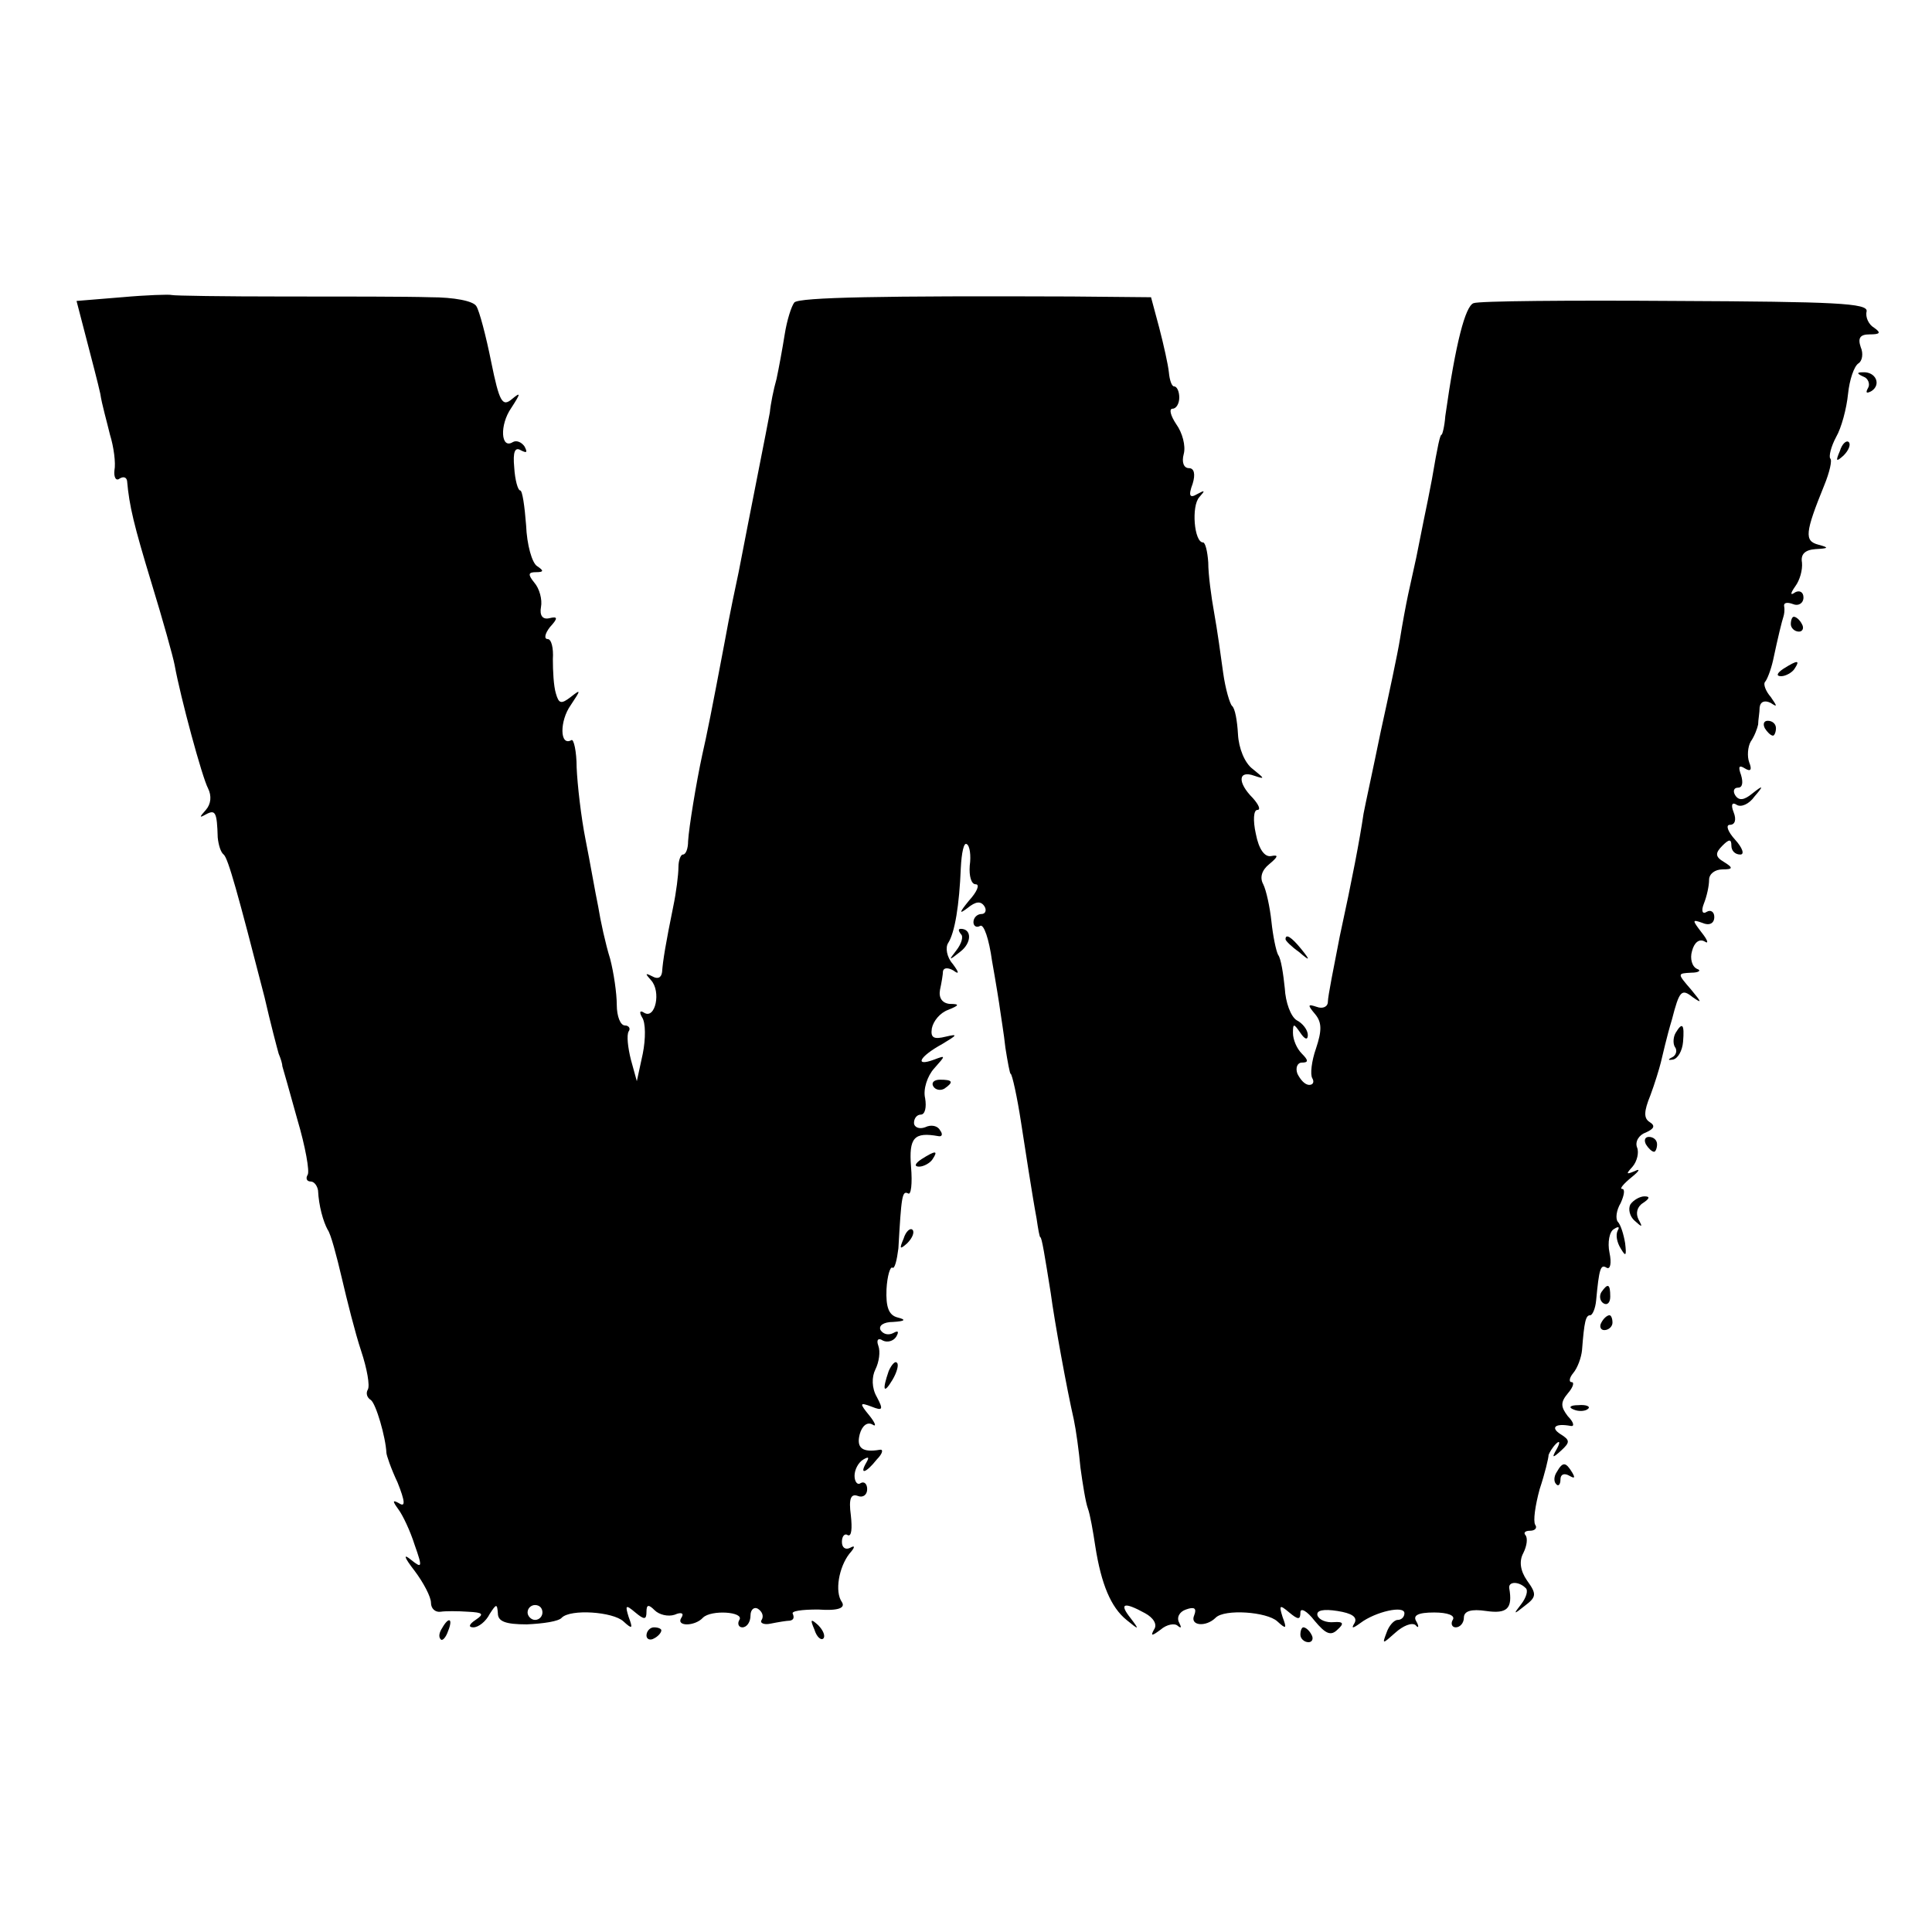 <?xml version="1.0" standalone="no"?>
<!DOCTYPE svg PUBLIC "-//W3C//DTD SVG 20010904//EN"
 "http://www.w3.org/TR/2001/REC-SVG-20010904/DTD/svg10.dtd">
<svg version="1.0" xmlns="http://www.w3.org/2000/svg"
 width="260pt" height="260pt" viewBox="0 0 260 260"
 preserveAspectRatio="xMidYMid meet">
<g transform="translate(0,260) scale(0.1,-0.1)"
fill="#000000" stroke="none">
<path d="M164 2200 l-61 -5 13 -50 c7 -27 16 -61 19 -75 2 -14 9 -38 13 -55 5
-16 8 -38 6 -48 -1 -9 2 -15 7 -11 5 3 9 2 10 -3 3 -34 9 -59 33 -138 15 -49
29 -99 31 -110 8 -44 37 -151 45 -166 5 -10 4 -21 -3 -29 -9 -10 -9 -11 0 -6
13 7 15 3 16 -31 1 -10 4 -20 8 -23 6 -5 19 -52 55 -192 8 -35 17 -69 19 -76
3 -7 5 -14 5 -17 1 -3 10 -35 20 -71 11 -37 17 -71 14 -75 -3 -5 -1 -9 4 -9 5
0 9 -6 10 -12 1 -21 7 -42 13 -53 4 -5 12 -35 19 -65 7 -30 18 -74 26 -98 8
-24 12 -47 9 -52 -3 -5 -1 -11 4 -14 7 -5 20 -50 21 -71 0 -3 6 -21 15 -40 10
-25 11 -34 2 -28 -9 5 -9 3 -1 -8 6 -8 16 -29 22 -48 11 -31 10 -32 -5 -20
-11 9 -9 3 5 -15 12 -16 22 -35 22 -43 0 -8 6 -13 13 -12 6 1 23 1 37 0 20 -1
22 -3 10 -11 -9 -6 -10 -10 -3 -10 7 0 17 8 22 18 9 14 10 14 11 1 0 -11 10
-15 39 -15 22 1 43 4 47 9 12 12 69 8 83 -5 12 -11 13 -10 7 6 -5 16 -4 17 9
6 12 -10 15 -10 15 1 0 10 3 10 11 2 6 -6 18 -9 27 -6 9 4 13 2 9 -4 -8 -12
18 -12 29 0 11 11 56 8 49 -3 -3 -5 -1 -10 4 -10 6 0 11 7 11 16 0 8 5 12 10
9 6 -4 8 -10 5 -15 -3 -4 3 -7 12 -5 10 2 22 4 26 4 5 1 6 4 4 9 -3 4 12 6 34
6 27 -2 37 2 32 10 -10 14 -4 47 10 65 8 9 8 12 1 8 -6 -3 -11 0 -11 8 0 8 4
12 8 9 5 -2 6 9 4 27 -3 22 0 29 9 26 7 -3 13 1 13 9 0 7 -4 11 -9 8 -4 -3 -8
2 -8 10 0 8 5 18 12 22 7 4 8 3 4 -4 -10 -17 -1 -15 14 4 8 8 9 14 4 13 -23
-4 -32 2 -27 21 3 11 10 17 17 13 6 -4 4 2 -4 12 -14 17 -13 18 3 12 15 -6 16
-4 7 13 -7 12 -7 27 -2 37 5 10 7 24 4 32 -3 8 0 11 6 7 6 -3 14 -1 18 5 4 7
3 9 -4 5 -6 -3 -13 -2 -17 4 -3 6 4 11 17 11 16 1 18 3 6 6 -12 3 -16 14 -15
38 1 18 5 31 8 29 3 -2 6 10 8 26 4 70 5 78 13 74 4 -3 6 13 4 36 -3 39 4 47
37 41 5 -1 6 3 2 8 -3 6 -12 8 -20 4 -8 -3 -15 0 -15 6 0 6 4 11 9 11 6 0 8
10 6 22 -3 12 3 30 12 40 16 18 16 18 0 12 -27 -10 -20 4 11 21 20 12 22 14 5
10 -16 -4 -21 -2 -19 11 2 10 11 21 22 25 15 6 16 8 2 8 -10 1 -15 8 -13 19 2
9 4 21 4 25 1 5 7 5 14 1 8 -6 8 -3 -1 9 -8 9 -10 22 -6 28 9 14 15 51 17 101
1 20 4 35 8 32 4 -2 6 -15 4 -29 -1 -14 2 -25 8 -25 6 0 2 -10 -9 -22 -13 -16
-14 -19 -2 -10 11 9 18 10 23 2 3 -5 1 -10 -4 -10 -6 0 -11 -5 -11 -11 0 -5 4
-8 9 -5 5 3 12 -18 16 -47 5 -28 10 -59 11 -67 1 -8 5 -31 7 -50 3 -19 6 -35
7 -35 2 0 9 -32 14 -65 5 -32 15 -98 21 -130 2 -14 4 -25 5 -25 2 0 6 -25 14
-75 5 -38 22 -131 31 -170 3 -14 7 -43 9 -65 3 -22 7 -47 10 -55 3 -8 7 -31
10 -51 8 -51 21 -82 42 -99 17 -14 18 -14 5 3 -15 19 -9 22 20 6 11 -6 17 -15
12 -22 -5 -9 -3 -9 9 0 8 7 19 9 23 5 5 -4 5 -2 2 4 -4 7 0 15 9 18 11 4 15 2
11 -8 -6 -14 16 -16 29 -3 12 12 69 8 83 -5 12 -11 13 -10 7 6 -5 16 -4 17 9
6 12 -10 15 -10 15 0 0 7 9 2 19 -11 15 -18 22 -21 31 -12 9 8 8 11 -5 10 -10
-1 -20 3 -22 9 -2 7 8 9 27 6 19 -3 27 -8 23 -16 -5 -8 -3 -8 8 0 20 15 59 24
59 13 0 -5 -4 -9 -9 -9 -5 0 -12 -8 -15 -17 -6 -16 -6 -16 12 0 10 9 22 14 27
10 4 -5 5 -2 1 5 -5 8 2 12 24 12 18 0 29 -4 25 -10 -3 -5 -1 -10 4 -10 6 0
11 6 11 13 0 9 10 12 30 9 28 -4 36 3 31 31 -1 9 13 9 22 0 4 -3 1 -13 -6 -22
-11 -14 -10 -14 5 -2 16 12 16 16 3 34 -9 13 -11 26 -5 37 5 10 6 20 3 24 -3
3 -1 6 6 6 7 0 10 4 7 8 -3 5 0 26 6 48 7 21 12 42 12 46 1 3 5 10 10 15 5 5
6 2 1 -7 -7 -12 -6 -13 6 -2 12 11 12 14 -1 22 -14 9 -7 15 14 11 5 -1 4 5 -4
13 -10 13 -10 19 0 31 7 8 9 15 5 15 -4 0 -3 6 2 12 6 7 11 21 12 31 3 39 5
47 11 47 3 0 7 9 8 20 4 43 6 49 14 44 5 -3 7 6 4 20 -3 14 0 29 6 32 6 4 8 3
5 -2 -3 -6 -1 -16 4 -24 7 -12 8 -10 6 7 -2 12 -6 25 -10 29 -3 4 -2 15 4 25
5 11 6 19 2 19 -4 0 2 7 13 16 10 8 12 12 4 8 -12 -5 -12 -4 -3 6 6 7 9 19 6
26 -3 8 3 17 12 20 11 5 13 9 5 14 -8 5 -8 14 1 36 6 16 12 36 14 44 2 8 8 35
15 58 10 39 13 42 28 30 13 -9 12 -7 -2 10 -19 22 -19 22 0 23 10 0 14 3 8 5
-7 3 -10 14 -7 24 3 12 10 17 17 13 6 -4 4 2 -4 12 -13 17 -13 18 1 13 9 -4
16 -1 16 8 0 7 -5 10 -10 7 -6 -4 -8 1 -4 11 4 10 7 24 7 32 0 8 8 14 18 14
14 0 15 2 2 10 -12 7 -12 12 -2 22 9 9 12 9 12 0 0 -7 5 -12 12 -12 6 0 3 9
-7 20 -10 11 -13 20 -7 20 7 0 9 7 5 17 -4 10 -2 14 4 10 6 -4 17 1 24 11 13
15 12 16 -3 4 -11 -9 -18 -10 -23 -2 -3 5 -2 10 4 10 6 0 7 7 4 17 -4 11 -3
14 5 9 8 -5 10 -2 6 8 -3 8 -2 21 2 28 5 7 9 18 10 23 0 6 2 16 2 23 1 8 7 10
15 6 9 -6 9 -5 0 8 -7 8 -10 17 -8 20 3 3 8 16 11 29 7 33 12 53 14 59 1 3 2
9 1 14 -1 5 4 6 12 3 7 -3 14 1 14 9 0 7 -5 10 -11 7 -7 -5 -7 -2 0 8 6 8 10
22 9 32 -2 11 4 17 18 18 18 1 19 2 4 6 -19 5 -18 16 8 80 7 17 11 34 8 36 -2
3 1 16 8 29 7 12 14 38 16 58 2 19 8 37 14 41 5 3 7 13 3 22 -4 12 -1 17 12
17 14 0 16 2 6 9 -7 4 -12 14 -10 22 2 11 -42 13 -257 14 -143 1 -265 0 -272
-3 -11 -4 -24 -53 -38 -152 -1 -14 -4 -25 -5 -25 -2 0 -5 -13 -13 -60 -3 -16
-8 -41 -11 -55 -3 -14 -7 -36 -10 -50 -3 -14 -8 -36 -11 -50 -3 -14 -8 -41
-11 -60 -3 -19 -15 -75 -26 -125 -10 -49 -21 -99 -23 -110 -5 -34 -15 -87 -32
-165 -8 -41 -16 -81 -16 -88 0 -7 -7 -10 -15 -7 -12 4 -13 3 -2 -10 9 -11 9
-22 1 -46 -6 -17 -8 -35 -5 -40 3 -5 1 -9 -4 -9 -6 0 -12 7 -16 15 -3 8 0 15
6 15 9 0 9 3 0 12 -7 7 -12 19 -12 28 0 13 1 13 10 0 6 -9 10 -10 10 -3 0 7
-7 16 -15 20 -8 5 -15 24 -16 43 -2 19 -5 40 -9 45 -3 6 -7 26 -9 45 -2 19 -7
42 -11 50 -5 9 -2 19 8 27 12 10 13 13 3 11 -9 -2 -17 9 -21 30 -4 18 -3 32 2
32 5 0 2 7 -6 16 -21 21 -20 38 2 30 15 -5 14 -4 -2 9 -11 8 -19 28 -20 47 -1
18 -4 35 -8 38 -3 3 -9 23 -12 45 -3 22 -8 58 -12 80 -4 22 -8 52 -8 68 -1 15
-4 27 -7 27 -12 0 -16 49 -5 61 8 9 8 10 -3 4 -10 -6 -12 -2 -6 14 4 13 2 21
-5 21 -7 0 -10 8 -7 19 3 11 -2 29 -10 40 -8 12 -10 21 -5 21 5 0 9 7 9 15 0
8 -3 15 -7 15 -3 0 -6 8 -7 19 -1 10 -7 37 -13 60 l-11 41 -107 1 c-254 1
-366 -1 -373 -8 -4 -5 -10 -24 -13 -43 -3 -19 -8 -46 -11 -60 -4 -14 -8 -34
-9 -45 -3 -17 -27 -137 -42 -215 -3 -14 -12 -56 -19 -95 -17 -90 -24 -125 -30
-151 -8 -37 -18 -98 -19 -116 0 -10 -3 -18 -7 -18 -3 0 -6 -8 -6 -17 0 -10 -3
-34 -7 -53 -10 -49 -14 -73 -15 -88 -1 -8 -6 -10 -13 -6 -10 5 -10 4 -2 -5 14
-15 6 -53 -9 -44 -6 4 -7 1 -3 -6 5 -7 5 -29 1 -49 l-8 -37 -8 29 c-4 16 -6
33 -3 38 3 4 0 8 -5 8 -6 0 -11 12 -11 28 0 15 -4 43 -9 62 -6 19 -13 51 -16
70 -4 19 -11 60 -17 90 -6 30 -11 74 -12 97 0 22 -4 39 -7 37 -16 -9 -16 26
-1 47 14 21 14 22 0 11 -13 -10 -16 -9 -20 5 -3 10 -4 30 -4 46 1 15 -2 27 -7
27 -5 0 -4 7 3 16 11 12 11 15 -1 12 -9 -2 -13 4 -11 15 2 10 -2 25 -9 33 -9
11 -8 14 2 14 11 0 11 2 2 8 -7 4 -14 29 -15 55 -2 26 -5 47 -8 47 -3 0 -7 14
-8 31 -2 21 1 28 9 23 8 -4 9 -3 5 5 -4 6 -11 9 -16 6 -16 -10 -18 23 -2 46
13 20 13 22 1 12 -13 -11 -17 -4 -28 50 -7 35 -16 69 -20 75 -4 7 -30 12 -62
12 -30 1 -119 1 -198 1 -79 0 -147 1 -150 2 -3 1 -34 0 -67 -3z m566 -1770 c0
-5 -4 -10 -10 -10 -5 0 -10 5 -10 10 0 6 5 10 10 10 6 0 10 -4 10 -10z"/>
<path d="M2508 2093 c6 -2 9 -10 6 -15 -4 -7 -2 -8 5 -4 13 9 5 26 -12 25 -9
0 -8 -2 1 -6z"/>
<path d="M2476 1993 c-6 -14 -5 -15 5 -6 7 7 10 15 7 18 -3 3 -9 -2 -12 -12z"/>
<path d="M2410 1760 c0 -5 5 -10 11 -10 5 0 7 5 4 10 -3 6 -8 10 -11 10 -2 0
-4 -4 -4 -10z"/>
<path d="M2400 1700 c-9 -6 -10 -10 -3 -10 6 0 15 5 18 10 8 12 4 12 -15 0z"/>
<path d="M2375 1620 c3 -5 8 -10 11 -10 2 0 4 5 4 10 0 6 -5 10 -11 10 -5 0
-7 -4 -4 -10z"/>
<path d="M1293 1343 c4 -3 1 -13 -6 -22 -11 -14 -10 -14 5 -2 16 12 16 31 1
31 -4 0 -3 -3 0 -7z"/>
<path d="M1730 1336 c0 -2 8 -10 18 -17 15 -13 16 -12 3 4 -13 16 -21 21 -21
13z"/>
<path d="M2255 1210 c-3 -5 -4 -14 -1 -19 4 -5 1 -12 -4 -14 -6 -3 -5 -4 1 -3
7 1 13 12 14 24 2 24 -1 27 -10 12z"/>
<path d="M1256 1138 c3 -5 10 -6 15 -3 13 9 11 12 -6 12 -8 0 -12 -4 -9 -9z"/>
<path d="M2215 1060 c3 -5 8 -10 11 -10 2 0 4 5 4 10 0 6 -5 10 -11 10 -5 0
-7 -4 -4 -10z"/>
<path d="M1240 1040 c-9 -6 -10 -10 -3 -10 6 0 15 5 18 10 8 12 4 12 -15 0z"/>
<path d="M2194 979 c-3 -6 -1 -16 6 -22 10 -9 11 -9 5 2 -4 8 -2 17 6 22 9 6
10 9 2 9 -6 0 -15 -5 -19 -11z"/>
<path d="M1216 933 c-6 -14 -5 -15 5 -6 7 7 10 15 7 18 -3 3 -9 -2 -12 -12z"/>
<path d="M2155 861 c-3 -5 -2 -12 3 -15 5 -3 9 1 9 9 0 17 -3 19 -12 6z"/>
<path d="M2155 820 c-3 -5 -1 -10 4 -10 6 0 11 5 11 10 0 6 -2 10 -4 10 -3 0
-8 -4 -11 -10z"/>
<path d="M1196 755 c-9 -26 -7 -32 5 -12 6 10 9 21 6 23 -2 3 -7 -2 -11 -11z"/>
<path d="M2118 703 c7 -3 16 -2 19 1 4 3 -2 6 -13 5 -11 0 -14 -3 -6 -6z"/>
<path d="M2095 619 c-4 -6 -4 -13 -1 -16 3 -4 6 -1 6 6 0 7 5 9 12 5 7 -4 8
-3 4 4 -9 15 -13 15 -21 1z"/>
<path d="M595 409 c-4 -6 -5 -12 -2 -15 2 -3 7 2 10 11 7 17 1 20 -8 4z"/>
<path d="M1096 407 c3 -10 9 -15 12 -12 3 3 0 11 -7 18 -10 9 -11 8 -5 -6z"/>
<path d="M870 399 c0 -5 5 -7 10 -4 6 3 10 8 10 11 0 2 -4 4 -10 4 -5 0 -10
-5 -10 -11z"/>
<path d="M1750 400 c0 -5 5 -10 11 -10 5 0 7 5 4 10 -3 6 -8 10 -11 10 -2 0
-4 -4 -4 -10z"/>
</g>
</svg>

